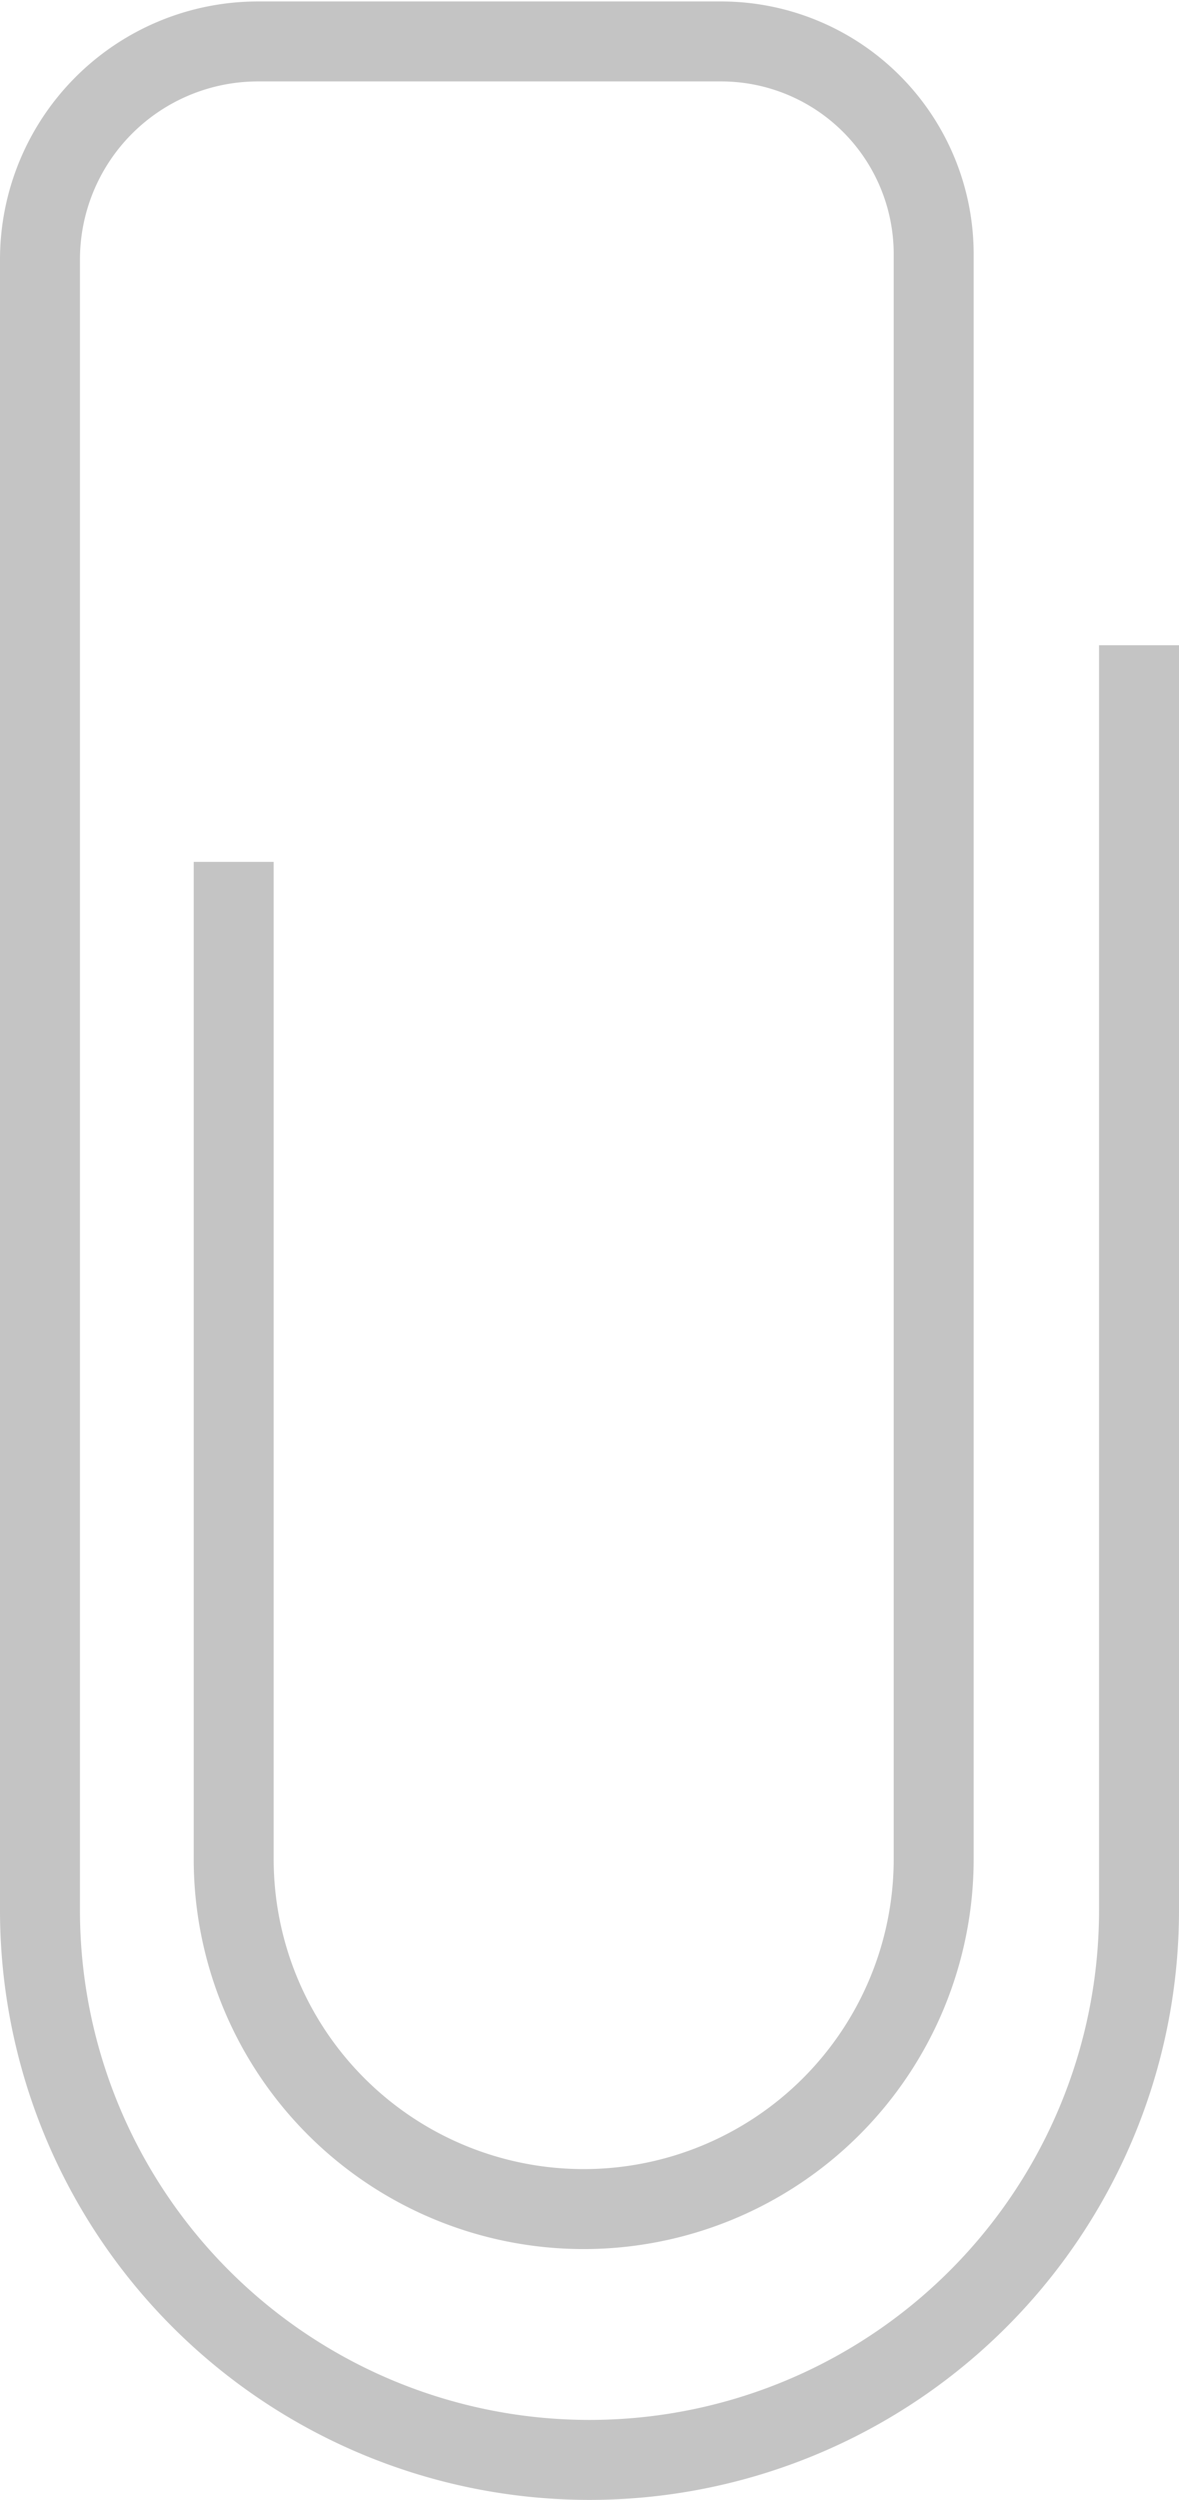 <svg xmlns="http://www.w3.org/2000/svg" viewBox="0 0 32.44 68.77"><defs><style>.cls-1{fill:none;stroke:rgb(196, 196, 196);stroke-miterlimit:10;stroke-width:2.2px;}</style></defs><title>CV Icon-PIN2</title><g id="objects"><path class="cls-1" d="M89.79,192.61v34.8a15.12,15.12,0,0,1-30.24,0V182a6,6,0,0,1,6-6H78.3a5.85,5.85,0,0,1,5.84,5.85V226a9.63,9.63,0,1,1-19.26,0V198.57" transform="translate(-58.45 -174.86)"/></g></svg>